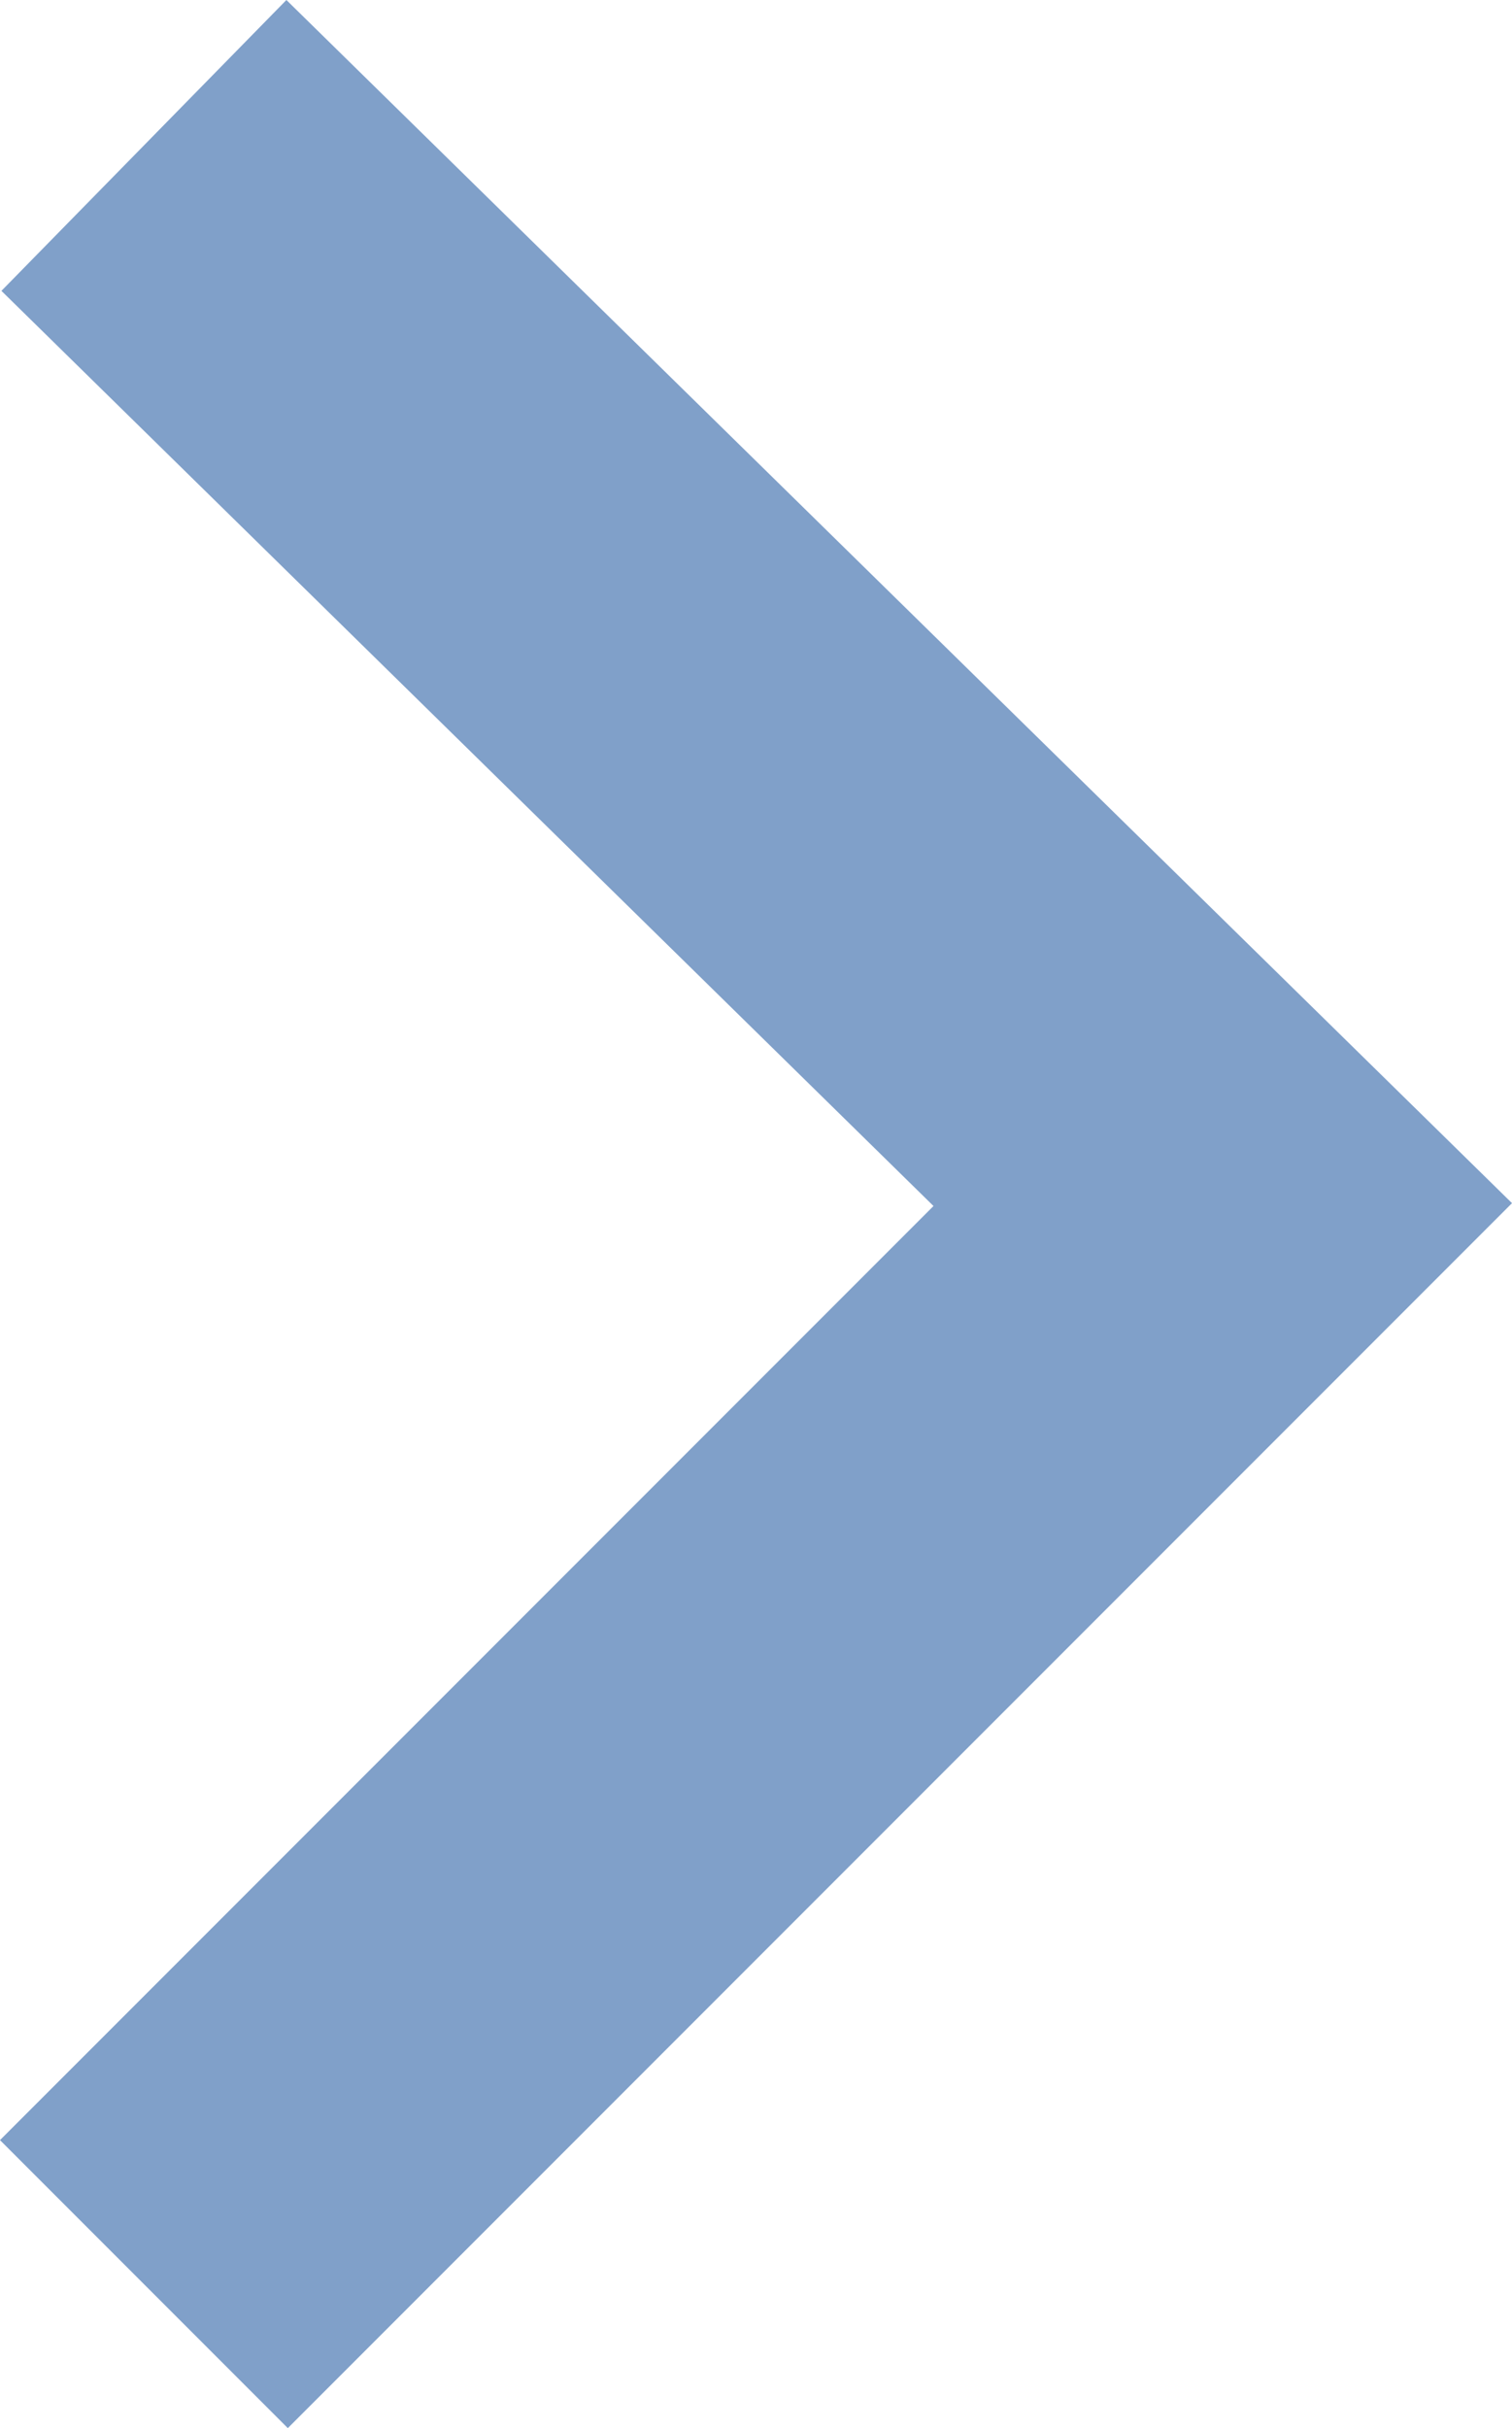 <svg xmlns="http://www.w3.org/2000/svg" width="7.428" height="11.921" viewBox="0 0 7.428 11.921">
  <path id="パス_168" data-name="パス 168" d="M-148.818,3323.307l-1.414-1.414,4.586-4.586-4.579-4.493,1.4-1.428,6.021,5.907Z" transform="translate(150.232 -3311.386)" fill="#80a0c9"/>
</svg>
